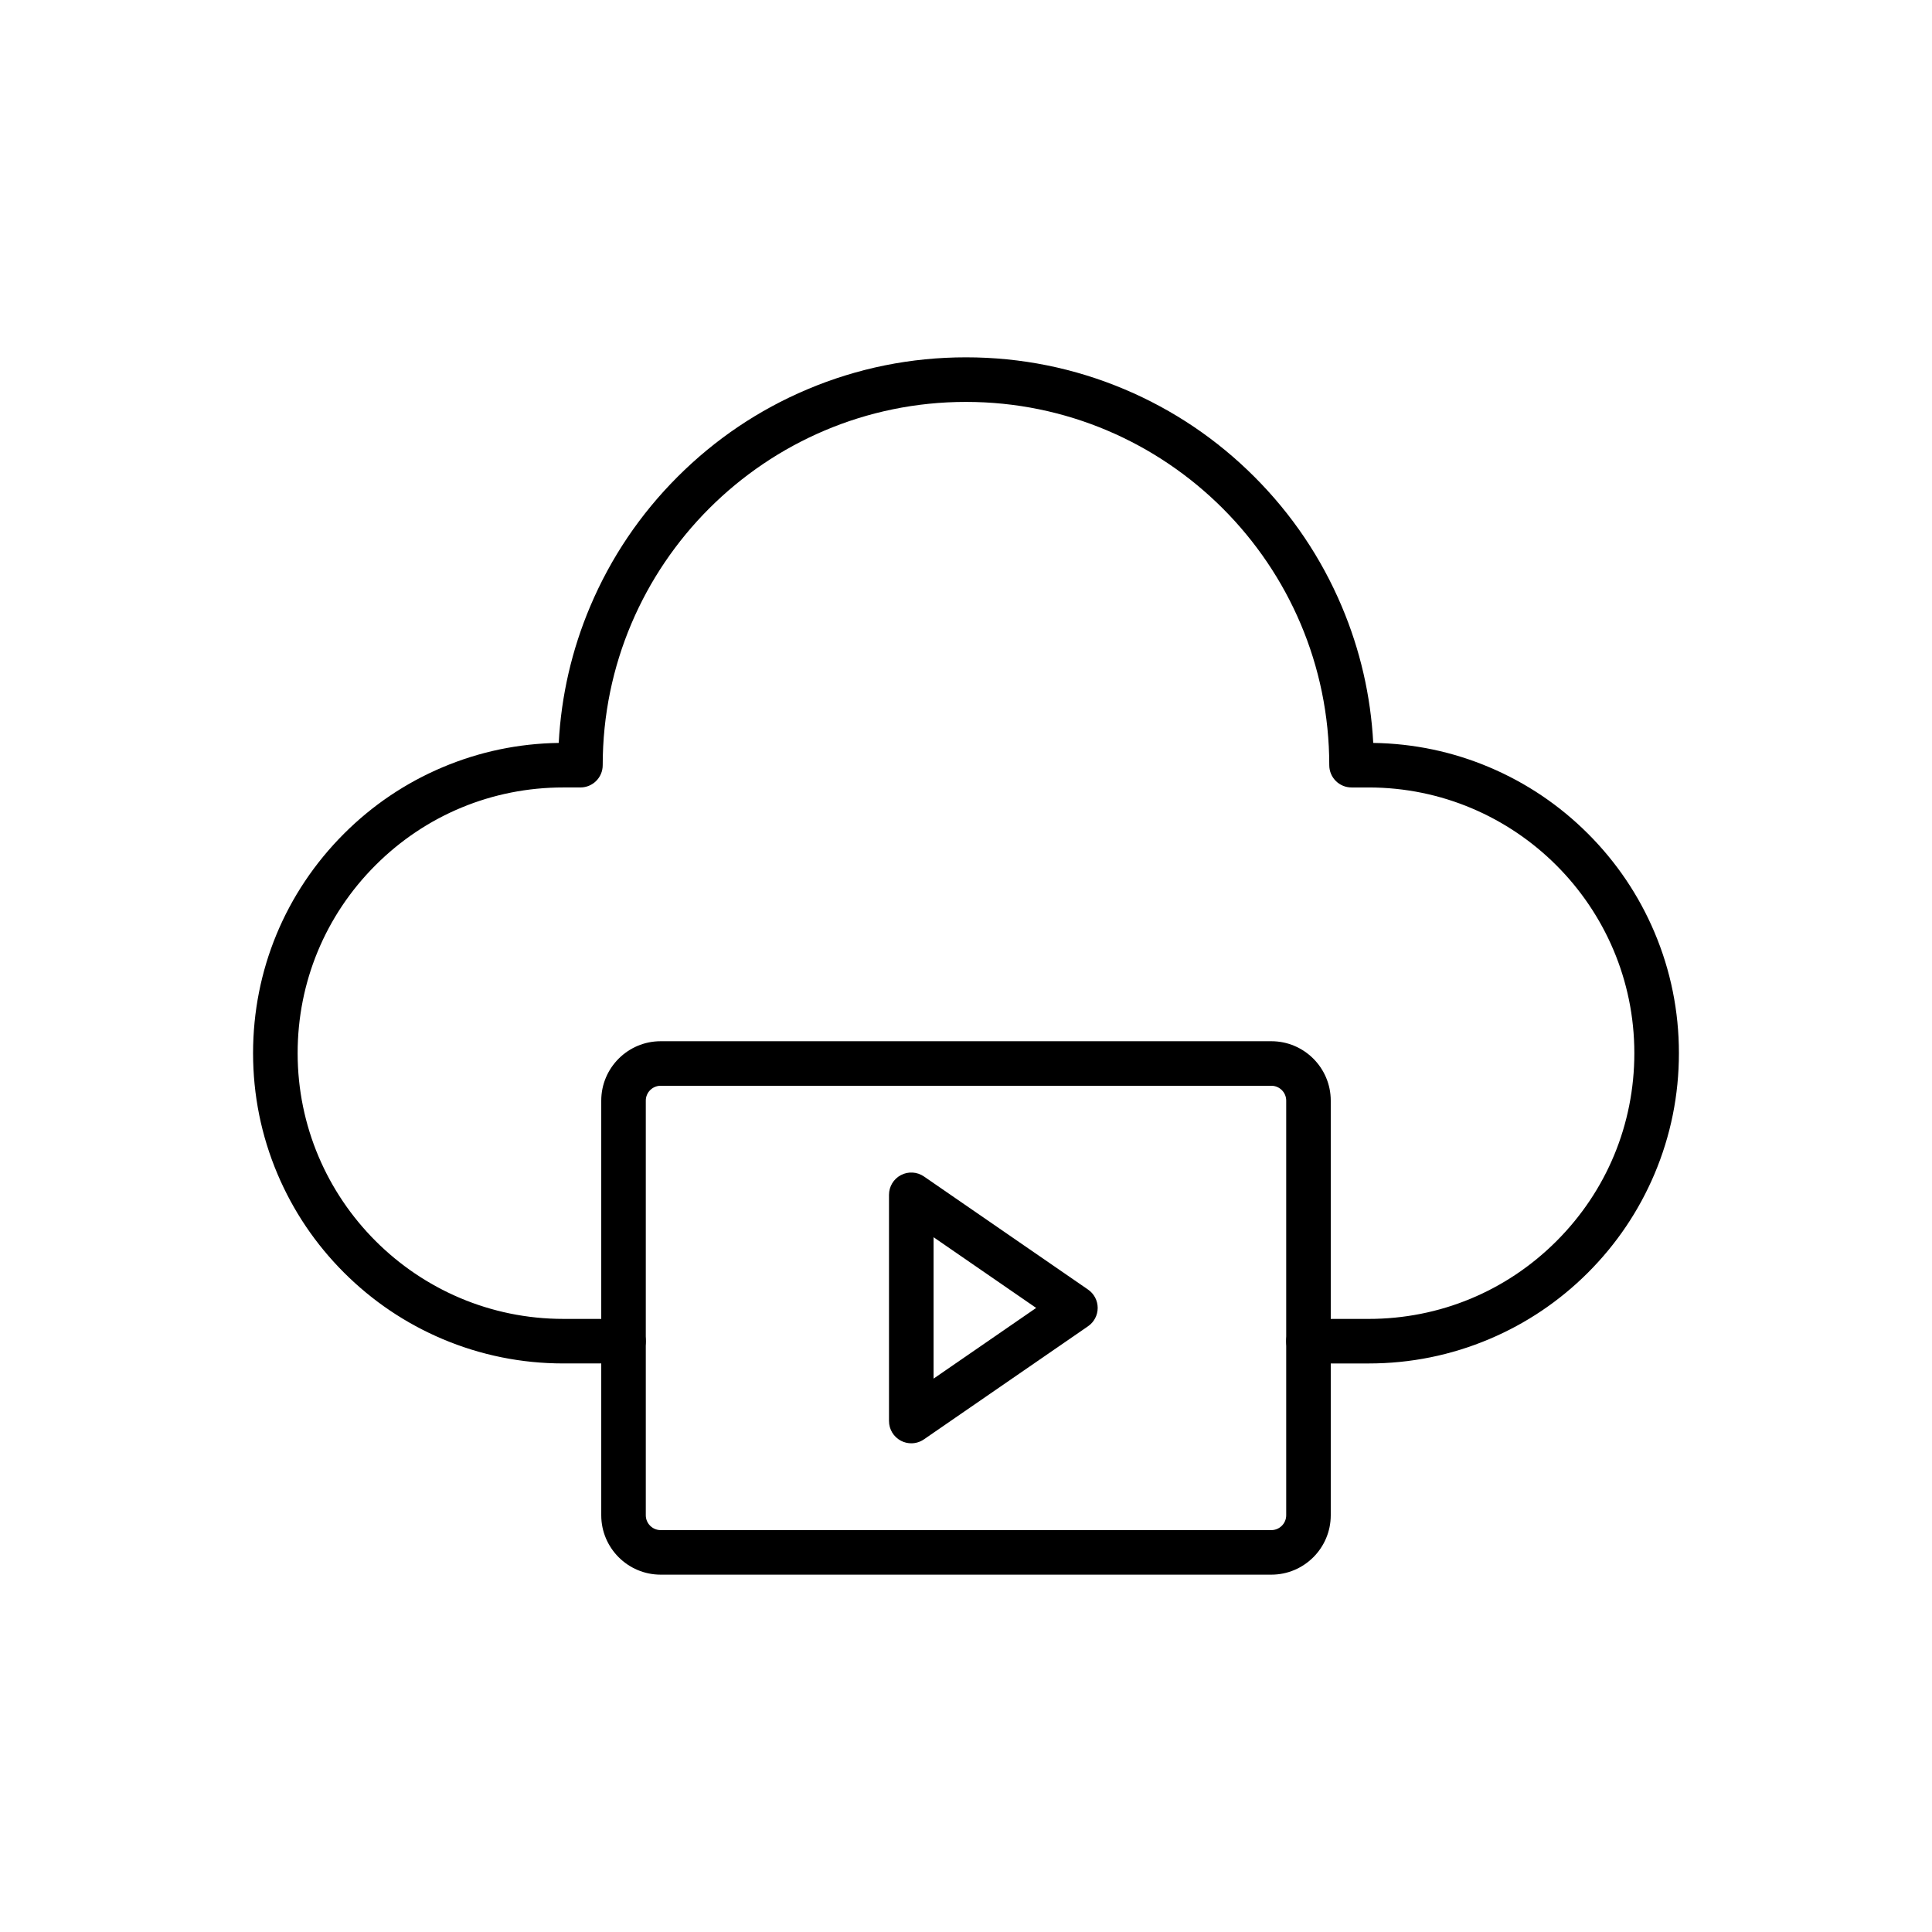 <?xml version="1.0" encoding="UTF-8"?>
<!-- Uploaded to: ICON Repo, www.svgrepo.com, Generator: ICON Repo Mixer Tools -->
<svg fill="#000000" width="800px" height="800px" version="1.1" viewBox="144 144 512 512" xmlns="http://www.w3.org/2000/svg">
 <g>
  <path d="m506.7 505.33h-15.941c-3.262 0-5.902-2.641-5.902-5.902 0-3.262 2.641-5.902 5.902-5.902h15.941c18.809 0 36.492-7.324 49.793-20.625 13.297-13.301 20.625-30.984 20.625-49.797 0-38.828-31.59-70.418-70.418-70.418h-4.527c-3.262 0-5.902-2.641-5.902-5.902 0-53.086-43.188-96.273-96.273-96.273-53.086-0.004-96.273 43.184-96.273 96.27 0 3.262-2.641 5.902-5.902 5.902h-4.527c-18.812 0-36.496 7.324-49.793 20.621-13.301 13.305-20.625 30.988-20.625 49.797 0 38.828 31.59 70.422 70.418 70.422h15.941c3.262 0 5.902 2.641 5.902 5.902s-2.641 5.902-5.902 5.902h-15.941c-11.098 0-21.863-2.176-32.008-6.465-9.789-4.144-18.586-10.07-26.137-17.621-7.551-7.551-13.477-16.344-17.621-26.137-4.289-10.145-6.465-20.91-6.465-32.008 0-21.965 8.555-42.613 24.082-58.145 7.551-7.551 16.344-13.477 26.137-17.617 9.77-4.129 20.121-6.301 30.785-6.453 0.668-12.508 3.465-24.652 8.34-36.176 5.445-12.871 13.234-24.43 23.16-34.355 9.926-9.926 21.48-17.719 34.355-23.16 13.328-5.637 27.484-8.496 42.07-8.496 14.586 0 28.742 2.859 42.074 8.496 12.871 5.445 24.43 13.234 34.355 23.16 9.922 9.922 17.719 21.48 23.16 34.355 4.875 11.523 7.672 23.672 8.34 36.176 10.668 0.156 21.016 2.32 30.785 6.453 9.793 4.144 18.586 10.07 26.137 17.617 7.551 7.551 13.477 16.344 17.621 26.137 4.289 10.145 6.465 20.91 6.465 32.008s-2.176 21.867-6.465 32.008c-4.144 9.793-10.07 18.586-17.617 26.137-7.551 7.551-16.344 13.477-26.137 17.617-10.148 4.297-20.918 6.473-32.012 6.473z"/>
  <path d="m480.92 561.3h-161.84c-8.68 0-15.742-7.062-15.742-15.742v-109.88c0-8.68 7.062-15.742 15.742-15.742h161.84c8.68 0 15.742 7.062 15.742 15.742v109.88c0 8.68-7.062 15.742-15.742 15.742zm-161.84-129.56c-2.168 0-3.938 1.766-3.938 3.938v109.88c0 2.168 1.766 3.938 3.938 3.938h161.84c2.168 0 3.938-1.766 3.938-3.938v-109.88c0-2.168-1.766-3.938-3.938-3.938z"/>
  <path d="m385.5 526.49c-0.941 0-1.883-0.223-2.746-0.676-1.945-1.02-3.16-3.031-3.16-5.227v-59.949c0-2.195 1.215-4.207 3.16-5.227 1.945-1.02 4.289-0.879 6.098 0.363l43.492 29.977c1.598 1.102 2.555 2.922 2.555 4.859 0 1.941-0.953 3.758-2.555 4.859l-43.492 29.977c-1.004 0.691-2.176 1.043-3.352 1.043zm5.906-54.613v37.473l27.184-18.734z"/>
 </g>
</svg>